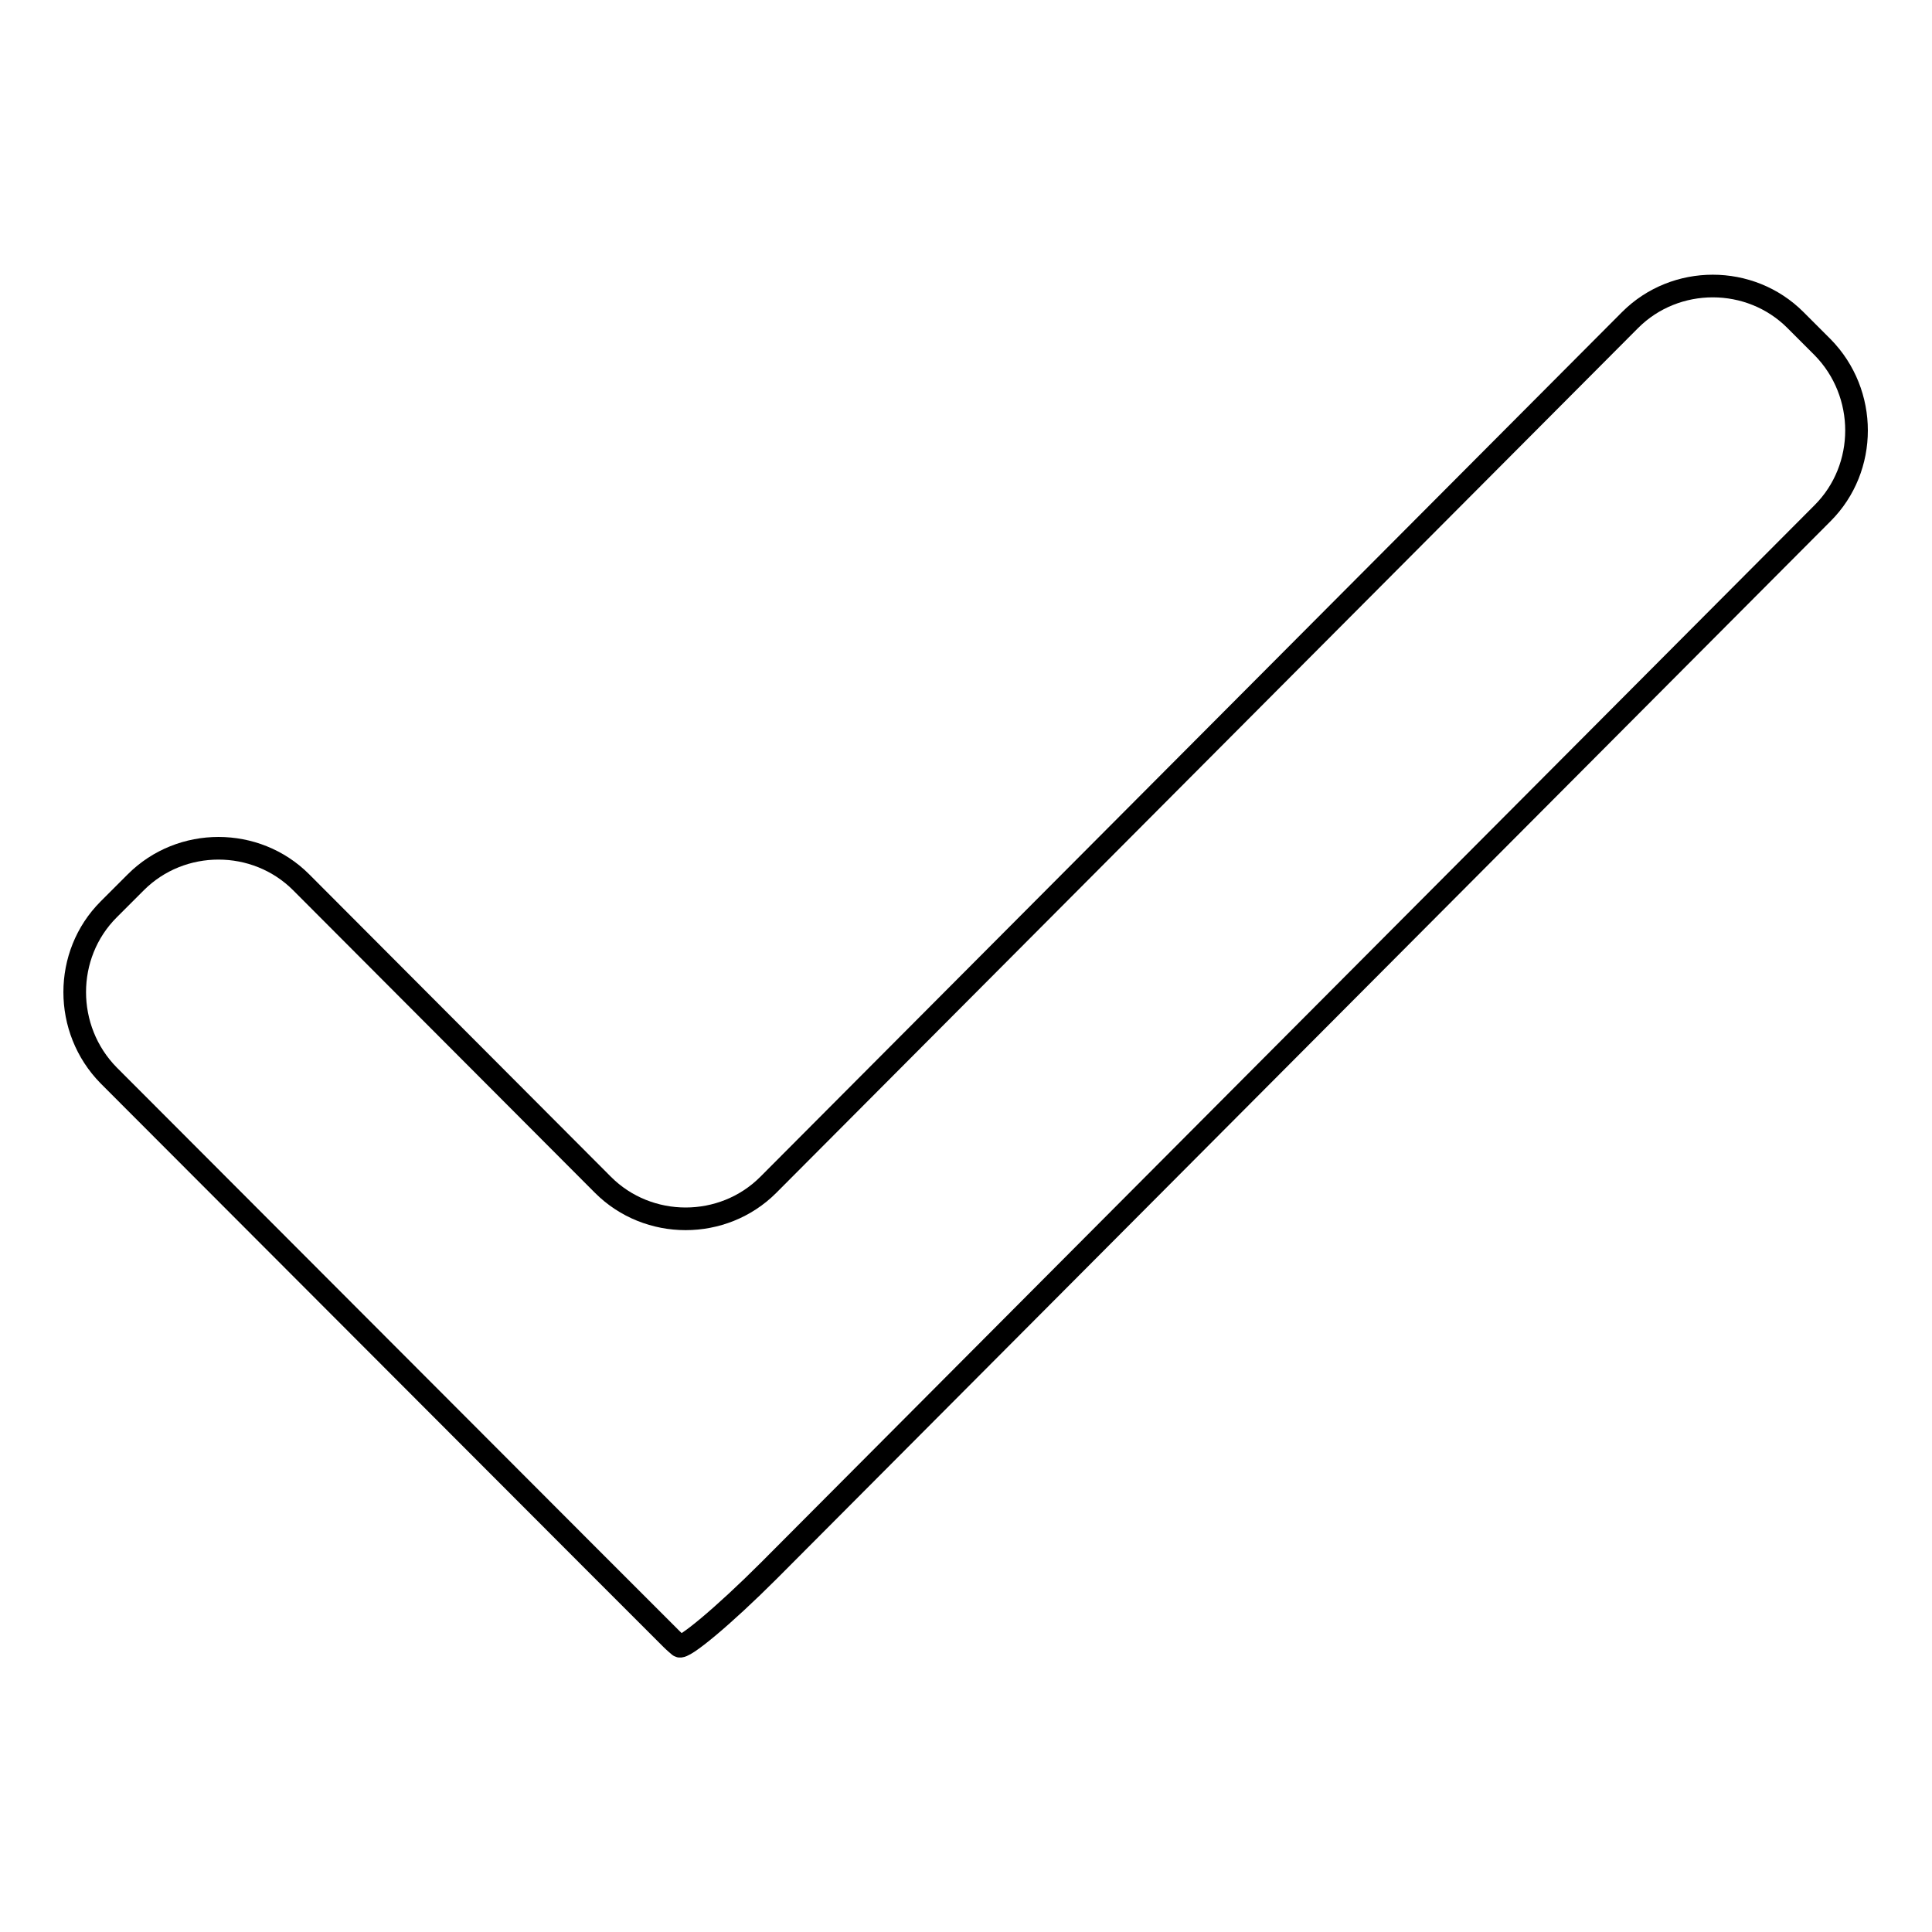 <?xml version="1.0" encoding="utf-8"?>
<!-- Svg Vector Icons : http://www.onlinewebfonts.com/icon -->
<!DOCTYPE svg PUBLIC "-//W3C//DTD SVG 1.1//EN" "http://www.w3.org/Graphics/SVG/1.1/DTD/svg11.dtd">
<svg version="1.1" xmlns="http://www.w3.org/2000/svg" xmlns:xlink="http://www.w3.org/1999/xlink" x="0px" y="0px" viewBox="0 0 256 256" enable-background="new 0 0 256 256" xml:space="preserve">
<g><g><path stroke-width="3" fill-opacity="0" stroke="#000000"  d="M241.5,68c6-6,6-15.9,0-22l-3.6-3.6c-6-6-15.9-6-21.9,0L101.8,157c-6,6-15.9,6-21.9,0l-40-40.1c-6-6-15.9-6-21.9,0l-3.6,3.6c-6,6-6,15.9,0,22l63.6,63.7c6,6,11,11,11,11s0.4,0.4,1,0.9c0.5,0.5,5.9-4,11.9-10L241.5,68L241.5,68z"/></g></g>
</svg>